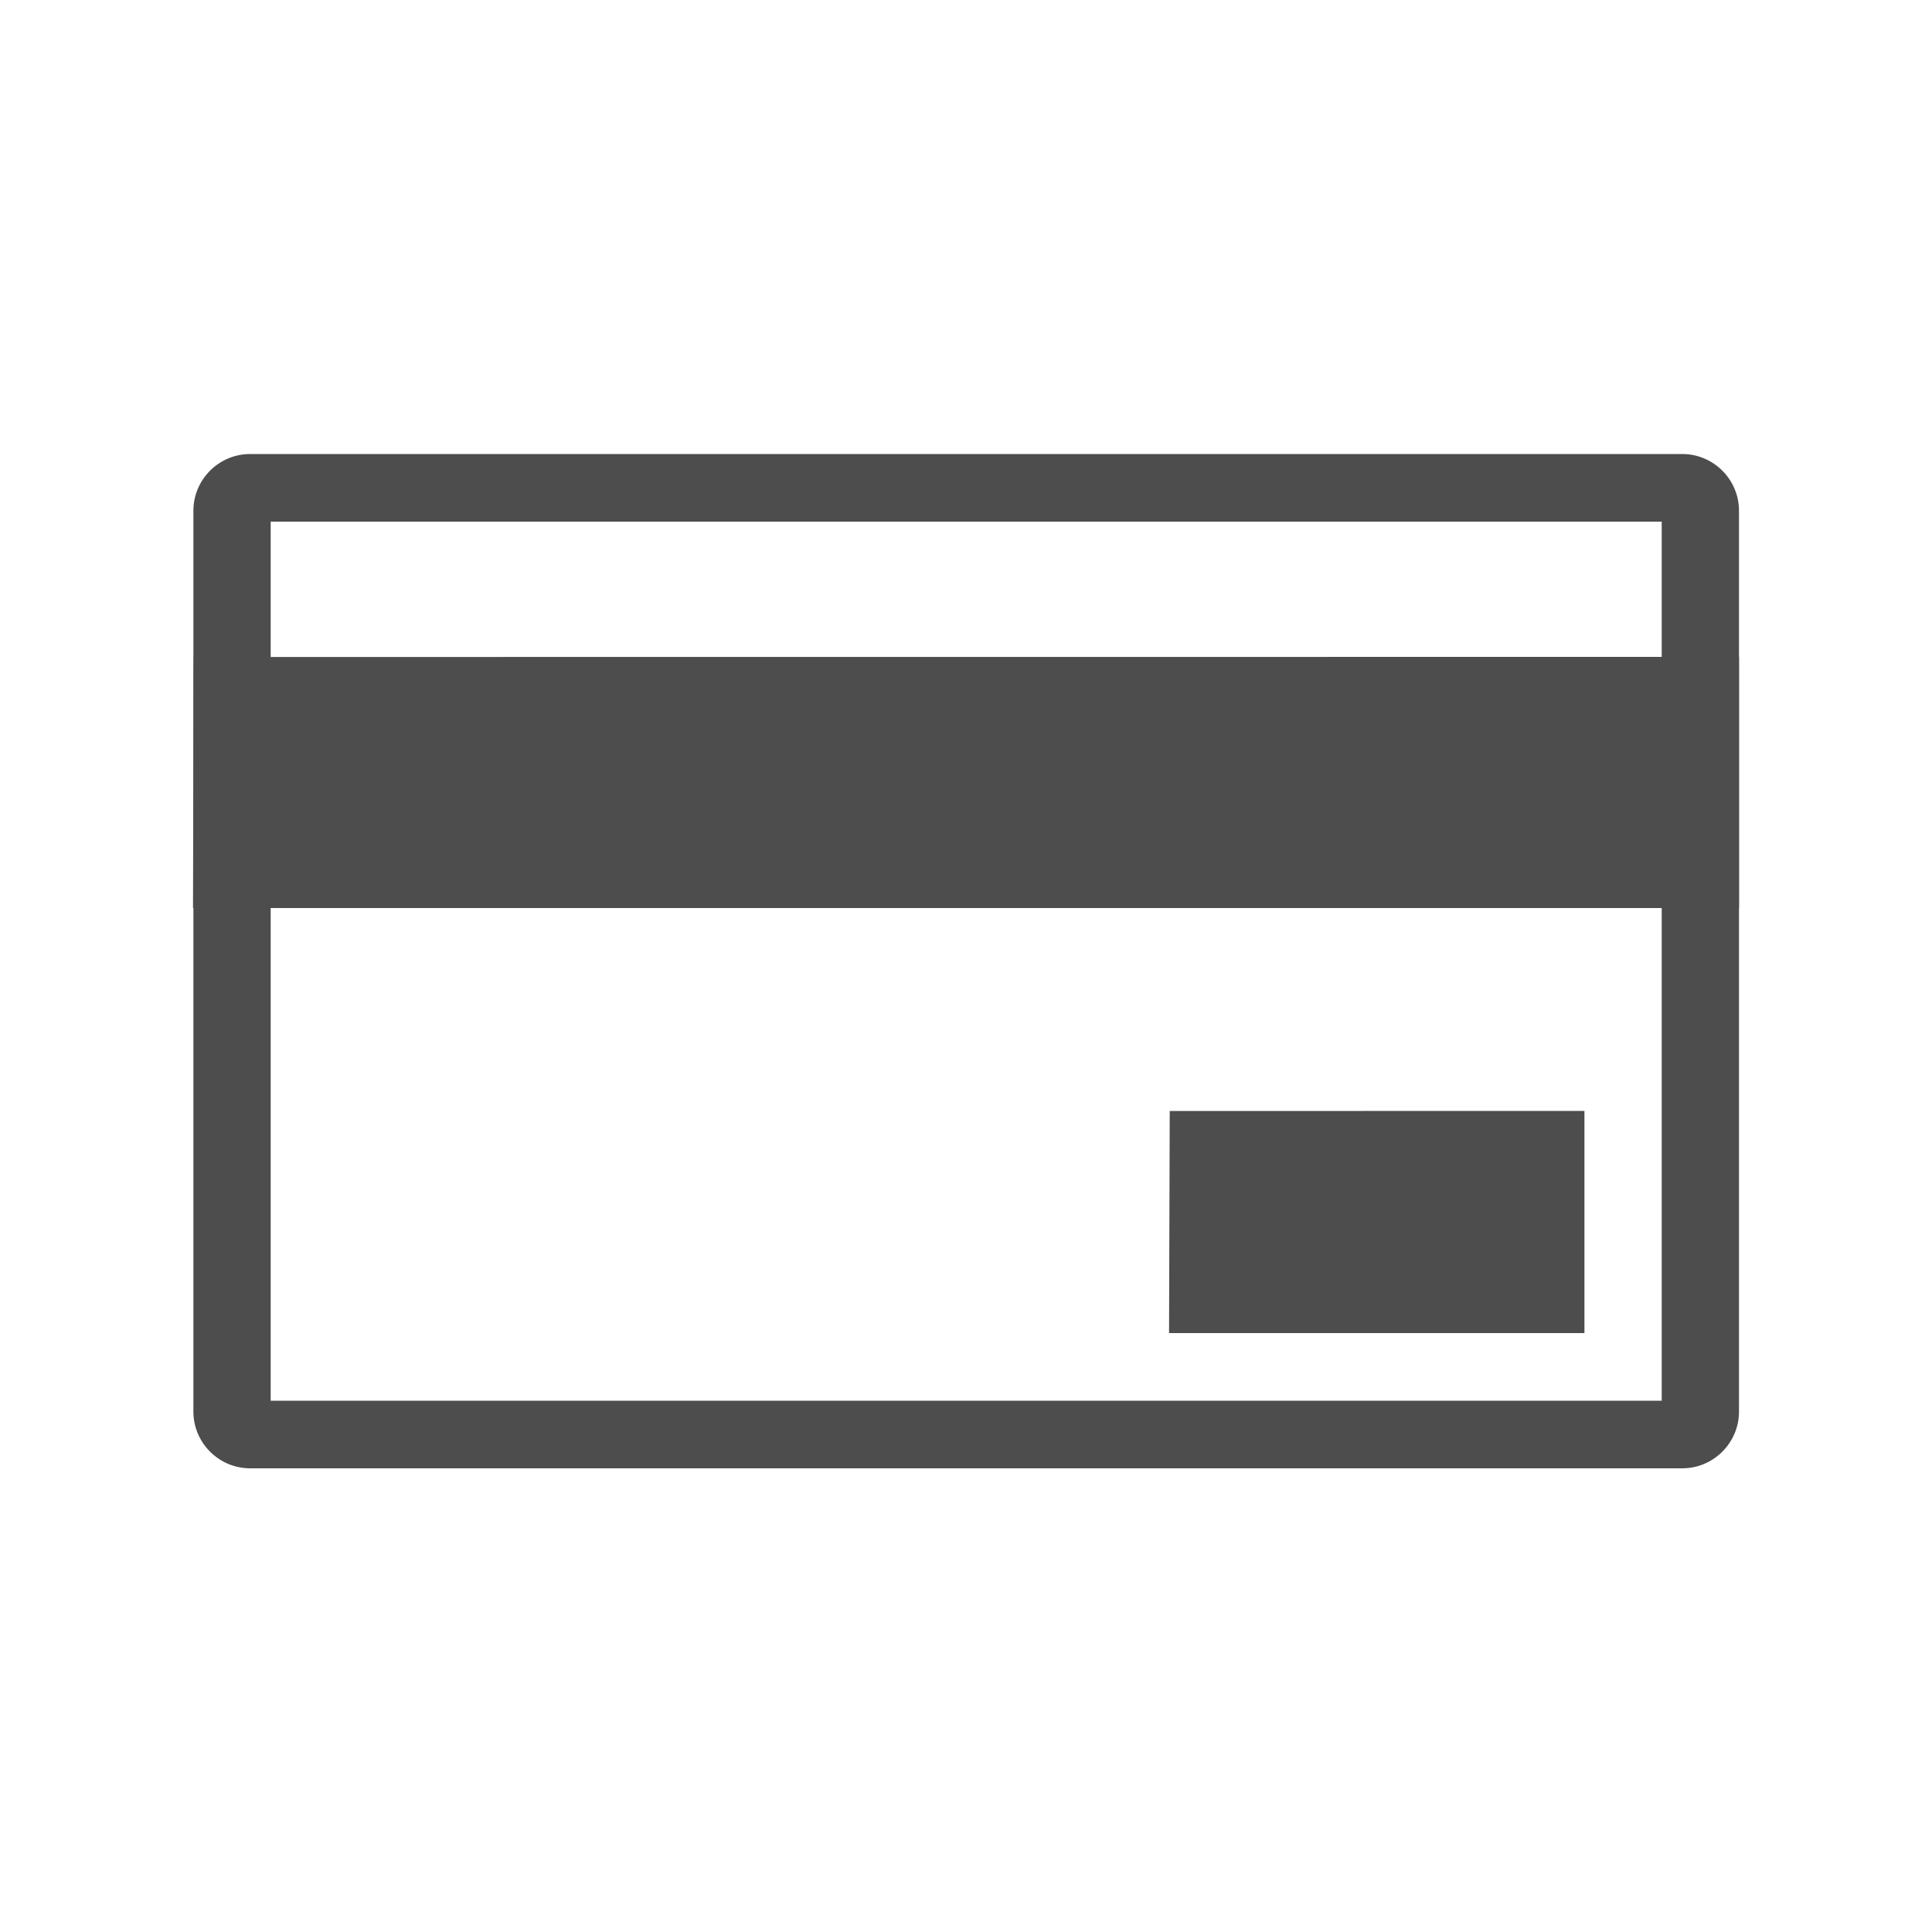 <?xml version="1.0" encoding="UTF-8"?>
<!DOCTYPE svg PUBLIC "-//W3C//DTD SVG 1.1//EN" "http://www.w3.org/Graphics/SVG/1.1/DTD/svg11.dtd">
<!-- Creator: CorelDRAW 2017 -->
<svg xmlns="http://www.w3.org/2000/svg" xml:space="preserve" width="200px" height="200px" version="1.1" style="shape-rendering:geometricPrecision; text-rendering:geometricPrecision; image-rendering:optimizeQuality; fill-rule:evenodd; clip-rule:evenodd"
viewBox="0 0 200 200"
 xmlns:xlink="http://www.w3.org/1999/xlink">
 <defs>
  <style type="text/css">
   <![CDATA[
    .fil0 {fill:#4D4D4D}
   ]]>
  </style>
 </defs>
 <g id="Кредитная_x0020_карта">
  <g id="_827954672">
   <polygon class="fil0" points="20.05,68.01 180.02,68 180.02,94 19.98,94 "/>
   <path class="fil0" d="M25.89 47l148.26 0c3.23,0 5.87,2.64 5.87,5.87l0 93.26c0,3.23 -2.64,5.87 -5.87,5.87l-148.26 0c-3.23,0 -5.87,-2.64 -5.87,-5.87l0 -93.26c0,-3.23 2.64,-5.87 5.87,-5.87zm2.13 7l144 0 0 91 -144 0 0 -91z"/>
   <polygon class="fil0" points="121.09,115.01 164.02,115 164.02,138 121.02,138 "/>
  </g>
 </g>
</svg>
